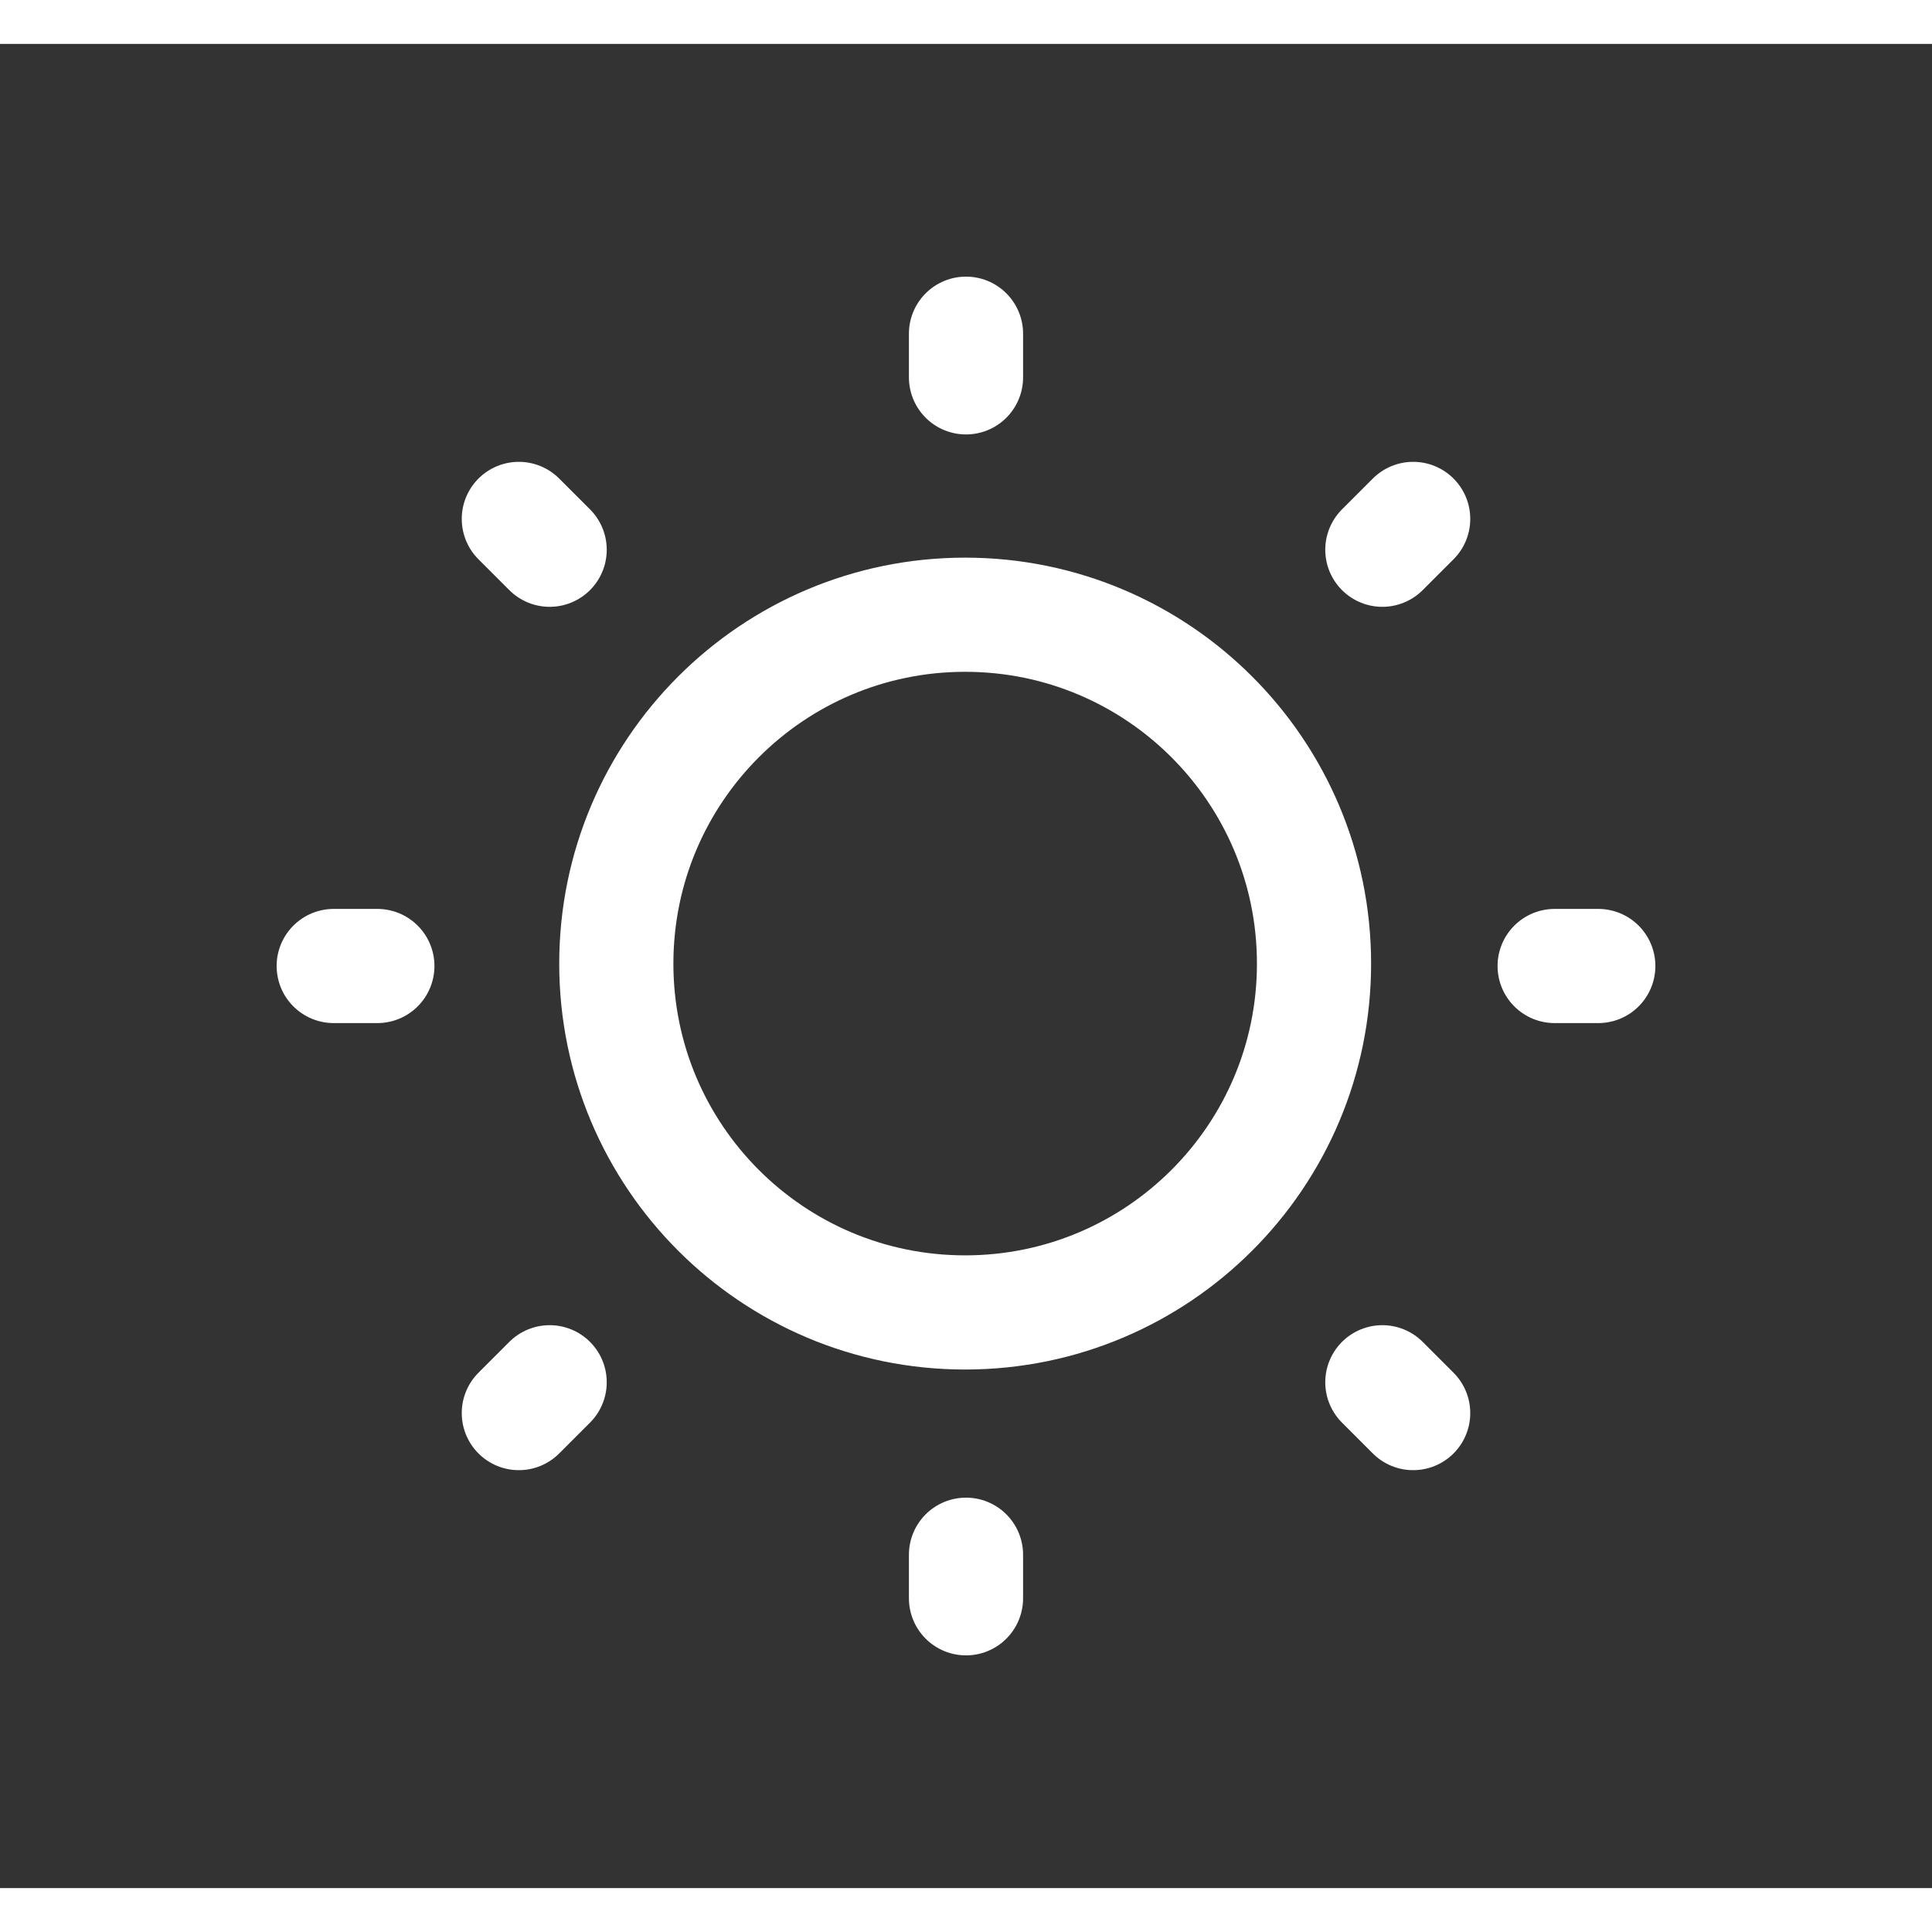 <svg width="24" height="24" viewBox="-2 -1.5 22 21" fill="none" xmlns="http://www.w3.org/2000/svg">
    <rect x="-2" y="-1.5" width="22" height="21" fill="#333333" stroke="none"/>
    <path d="M9 2.297V1.8M9 16.2V15.704M15.703 9H16.2M1.8 9H2.297M13.741 4.26L14.092 3.909M3.908 14.091L4.259 13.74M13.741 13.74L14.092 14.091M3.908 3.909L4.259 4.26M12.963 8.973C12.963 11.167 11.184 12.945 8.99 12.945C6.796 12.945 5.018 11.167 5.018 8.973C5.018 6.779 6.796 5 8.99 5C11.184 5 12.963 6.779 12.963 8.973Z" stroke="#FFF" stroke-width="1.3" stroke-linecap="round"></path>
</svg>